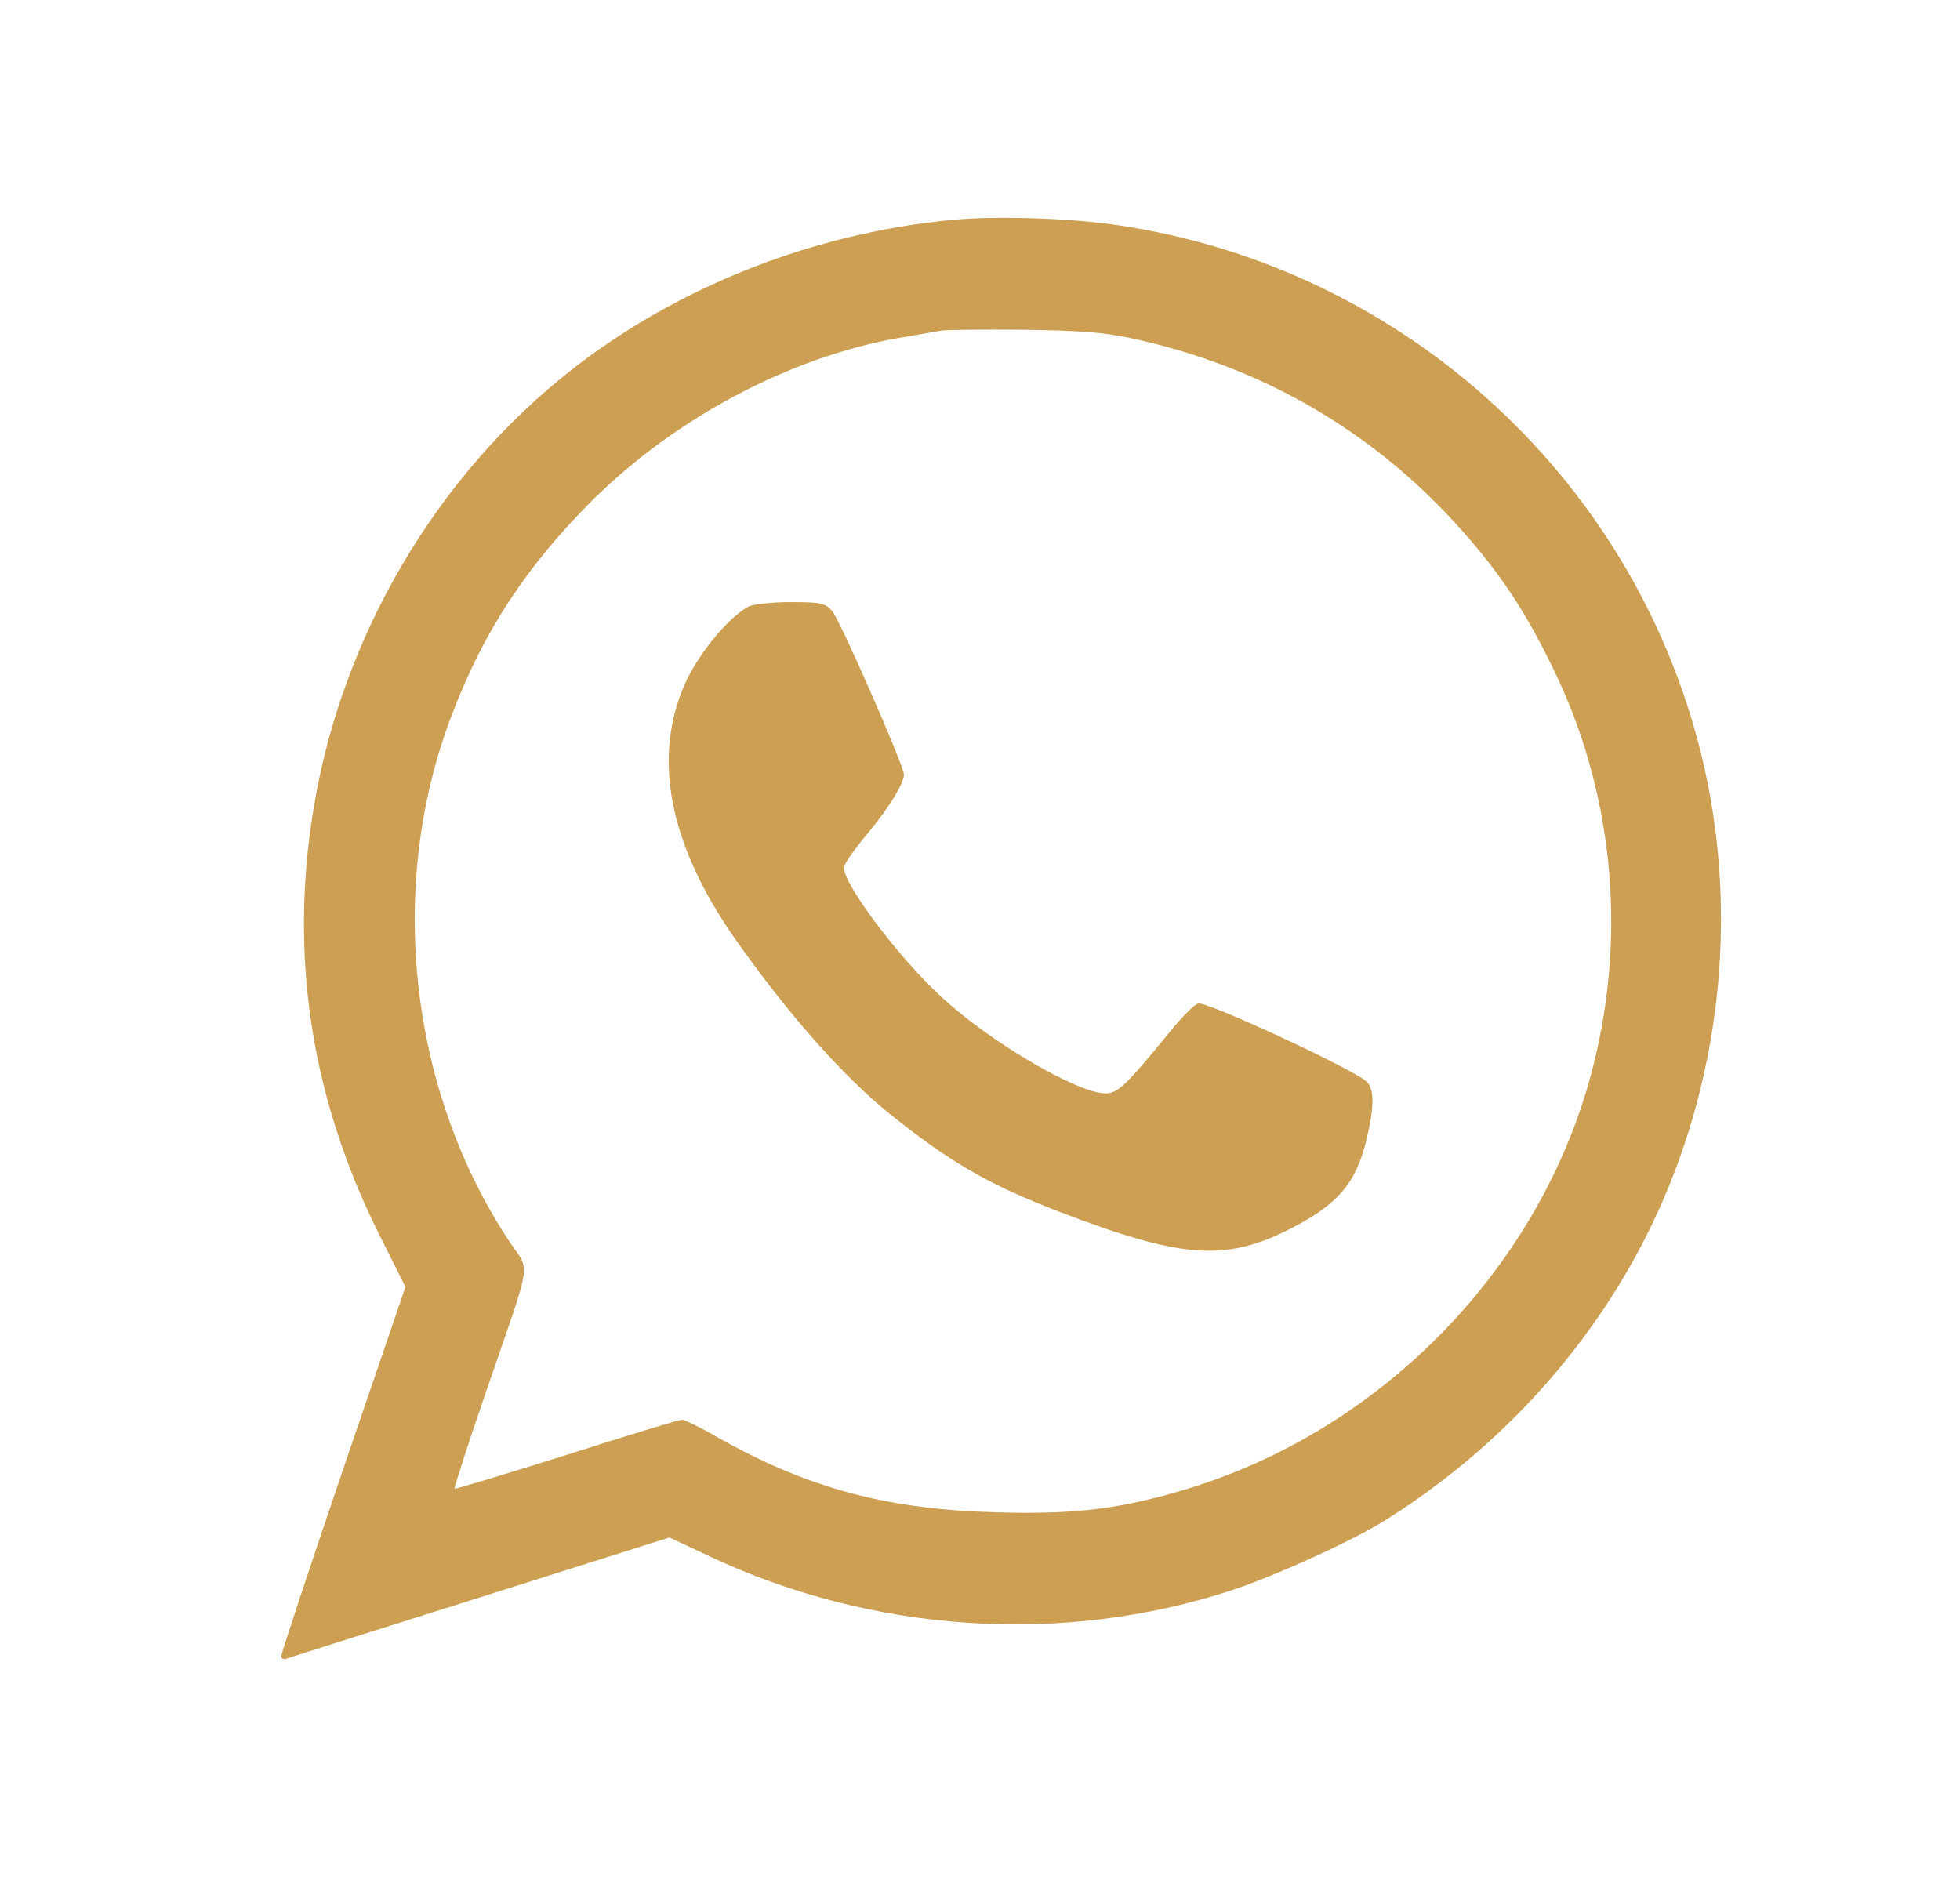 <?xml version="1.0" encoding="UTF-8"?> <svg xmlns="http://www.w3.org/2000/svg" width="27" height="26" viewBox="0 0 27 26" fill="none"><path d="M13.123 3.029C11.134 3.215 9.181 4.011 7.698 5.236C5.869 6.744 4.624 8.976 4.288 11.343C4.004 13.306 4.319 15.192 5.223 17.006L5.585 17.729L4.727 20.24C4.257 21.62 3.875 22.777 3.875 22.813C3.875 22.849 3.906 22.865 3.947 22.849C3.988 22.834 5.032 22.503 6.262 22.116C7.492 21.728 8.664 21.356 8.861 21.294L9.222 21.181L9.739 21.423C11.997 22.498 14.643 22.674 16.978 21.904C17.572 21.708 18.652 21.217 19.091 20.938C20.688 19.935 21.969 18.509 22.76 16.861C23.69 14.924 23.948 12.665 23.478 10.573C22.6 6.672 19.381 3.691 15.397 3.102C14.73 3.003 13.718 2.972 13.123 3.029ZM15.619 4.667C17.412 5.06 18.957 5.964 20.161 7.333C20.677 7.917 21.013 8.424 21.39 9.199C22.212 10.878 22.414 12.81 21.954 14.66C21.272 17.414 19.05 19.718 16.291 20.53C15.407 20.793 14.782 20.865 13.723 20.834C12.204 20.793 11.114 20.498 9.868 19.791C9.646 19.662 9.429 19.558 9.393 19.558C9.357 19.558 8.639 19.775 7.802 20.044C6.965 20.307 6.267 20.519 6.262 20.509C6.252 20.504 6.443 19.904 6.691 19.186C7.347 17.28 7.306 17.538 7.021 17.109C5.631 15.017 5.321 12.195 6.226 9.844C6.665 8.692 7.249 7.804 8.158 6.894C9.305 5.757 10.881 4.92 12.374 4.657C12.633 4.616 12.896 4.564 12.969 4.554C13.041 4.543 13.552 4.538 14.105 4.543C14.906 4.554 15.216 4.579 15.619 4.667Z" fill="#CC9F53"></path><path d="M10.308 8.357C10.018 8.517 9.595 9.039 9.419 9.457C8.99 10.47 9.228 11.643 10.116 12.919C10.84 13.952 11.61 14.826 12.266 15.353C13.087 16.009 13.609 16.314 14.586 16.691C16.255 17.331 16.864 17.383 17.743 16.944C18.43 16.598 18.683 16.303 18.828 15.683C18.936 15.234 18.931 14.996 18.823 14.898C18.626 14.722 16.689 13.823 16.513 13.823C16.466 13.823 16.286 14.004 16.11 14.221C15.521 14.944 15.397 15.063 15.232 15.063C14.839 15.063 13.614 14.34 12.953 13.72C12.359 13.167 11.625 12.185 11.625 11.953C11.625 11.906 11.765 11.705 11.935 11.503C12.23 11.152 12.452 10.795 12.452 10.671C12.452 10.547 11.563 8.522 11.46 8.413C11.362 8.305 11.3 8.295 10.881 8.295C10.623 8.295 10.364 8.326 10.308 8.357Z" fill="#CC9F53"></path></svg> 